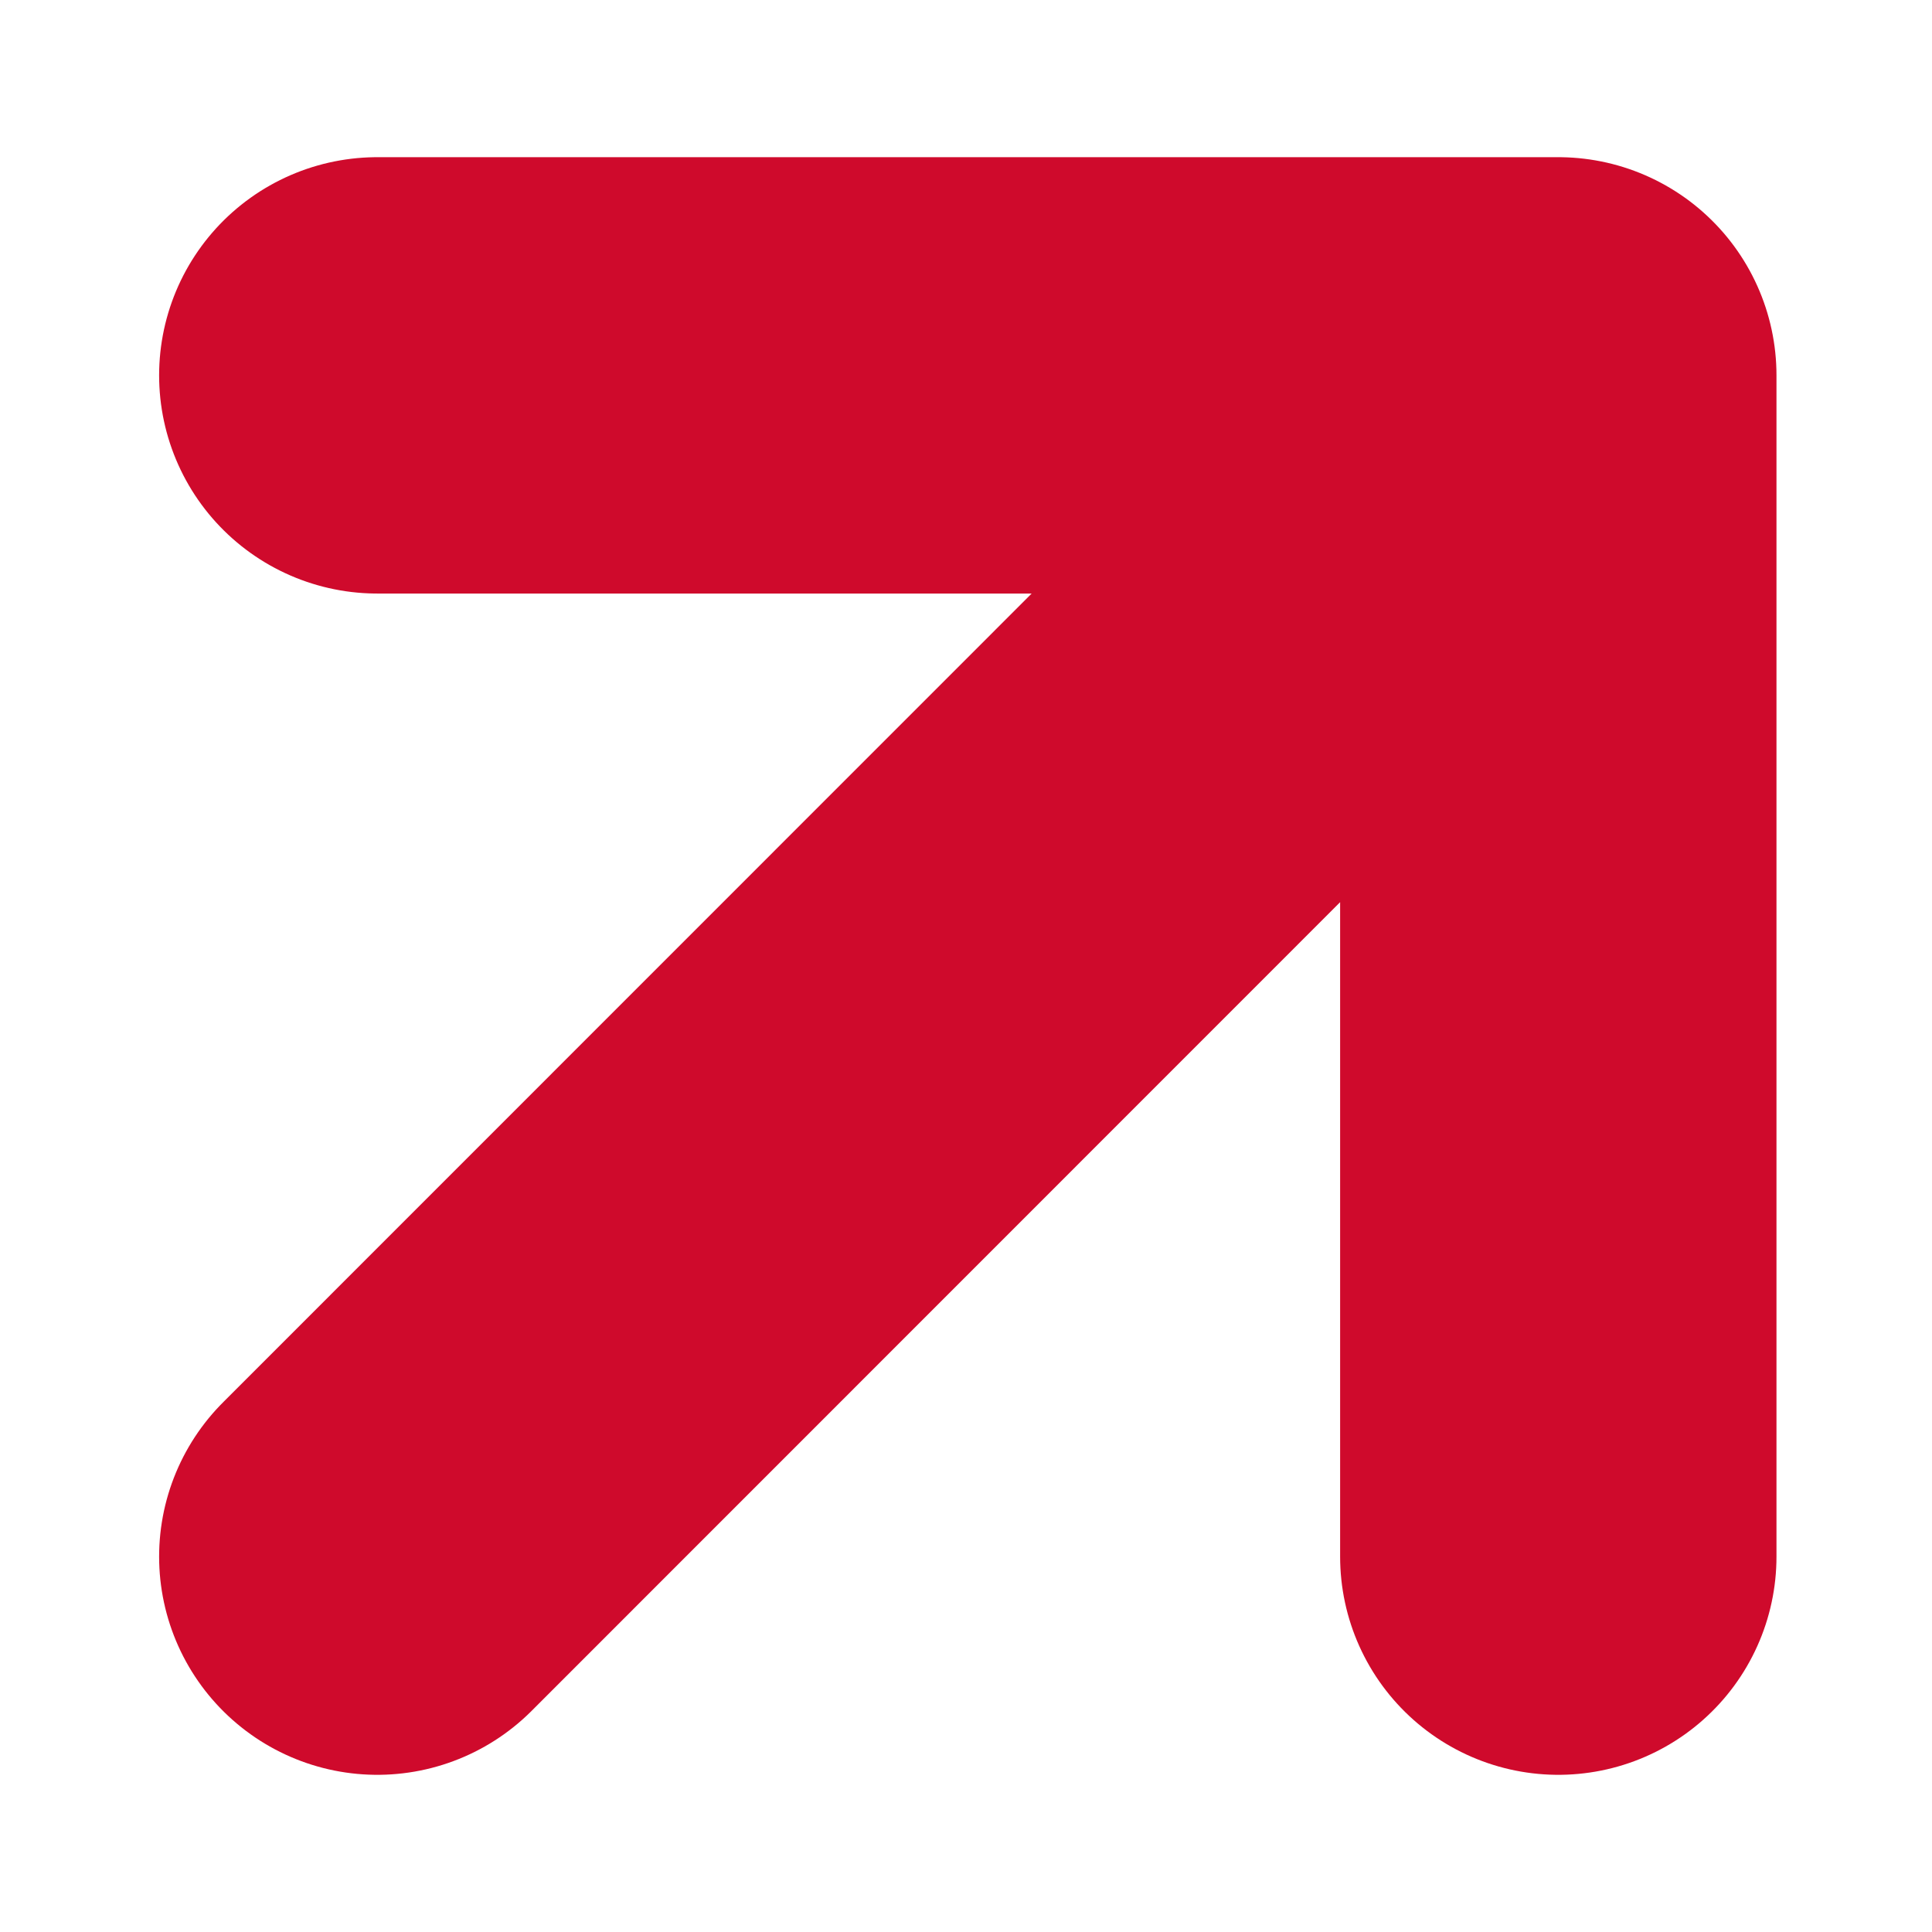 <svg width="7" height="7" viewBox="0 0 7 7" fill="none" xmlns="http://www.w3.org/2000/svg">
<path d="M1.367 5.64L5.646 1.36M5.646 1.36L1.367 1.36M5.646 1.36V5.64" stroke="#CF0A2C" stroke-width="1.581" stroke-linecap="round" stroke-linejoin="round"/>
</svg>
